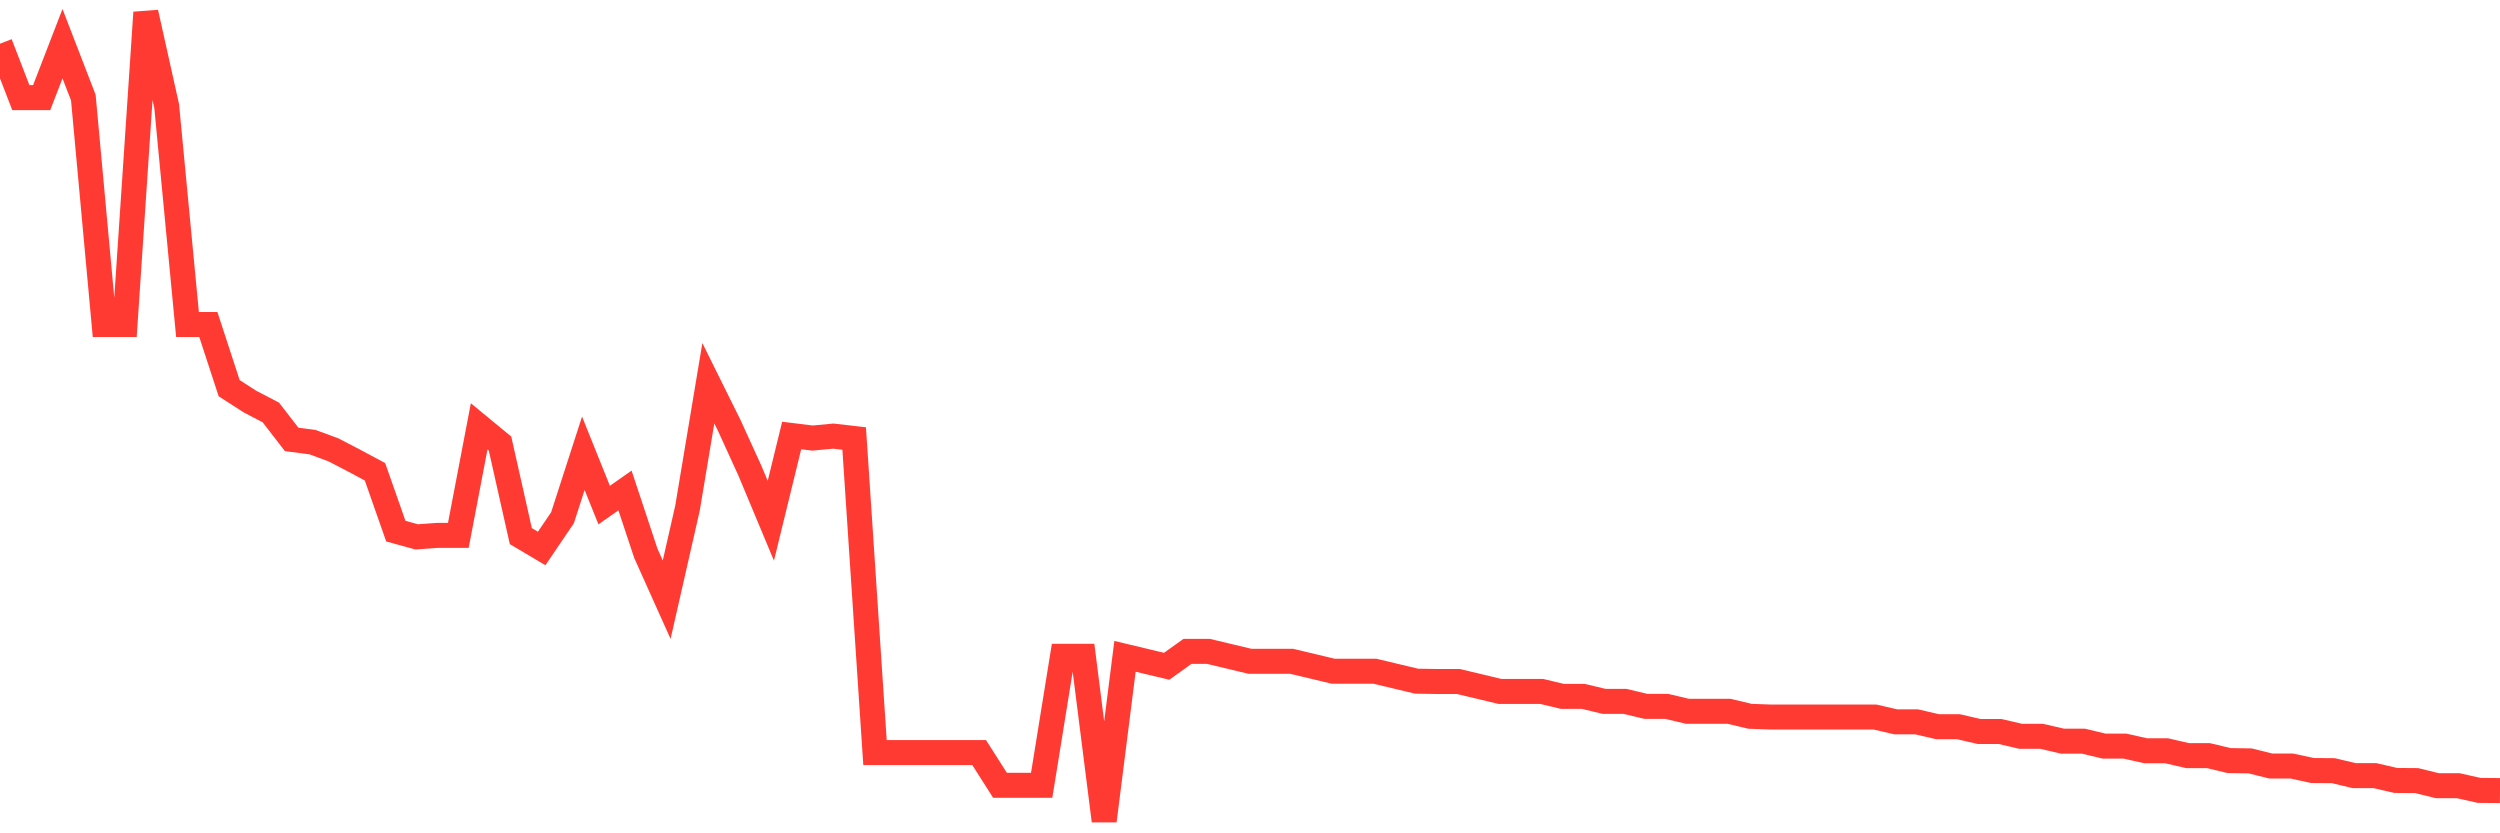 <svg
  xmlns="http://www.w3.org/2000/svg"
  xmlns:xlink="http://www.w3.org/1999/xlink"
  width="120"
  height="40"
  viewBox="0 0 120 40"
  preserveAspectRatio="none"
>
  <polyline
    points="0,2.097 1,4.685 2,4.685 3,2.097 4,4.685 5,15.575 6,15.575 7,0.6 8,5.09 9,15.575 10,15.575 11,18.633 12,19.277 13,19.798 14,21.092 15,21.222 16,21.591 17,22.111 18,22.646 19,25.495 20,25.77 21,25.698 22,25.698 23,20.463 24,21.287 25,25.734 26,26.327 27,24.852 28,21.757 29,24.244 30,23.543 31,26.558 32,28.785 33,24.389 34,18.395 35,20.412 36,22.603 37,24.996 38,20.904 39,21.027 40,20.933 41,21.048 42,36.124 43,36.124 44,36.124 45,36.124 46,36.124 47,36.124 48,37.694 49,37.694 50,37.694 51,31.504 52,31.504 53,39.4 54,31.504 55,31.743 56,31.981 57,31.265 58,31.265 59,31.504 60,31.743 61,31.743 62,31.743 63,31.981 64,32.22 65,32.22 66,32.22 67,32.459 68,32.697 69,32.712 70,32.712 71,32.95 72,33.189 73,33.189 74,33.189 75,33.427 76,33.427 77,33.666 78,33.666 79,33.905 80,33.905 81,34.143 82,34.143 83,34.143 84,34.382 85,34.418 86,34.418 87,34.418 88,34.418 89,34.418 90,34.418 91,34.649 92,34.649 93,34.881 94,34.881 95,35.112 96,35.112 97,35.344 98,35.344 99,35.575 100,35.575 101,35.814 102,35.814 103,36.038 104,36.038 105,36.269 106,36.269 107,36.508 108,36.522 109,36.768 110,36.768 111,36.985 112,36.992 113,37.231 114,37.231 115,37.462 116,37.469 117,37.715 118,37.715 119,37.939 120,37.947"
    fill="none"
    stroke="#ff3a33"
    stroke-width="1.2"
  >
  </polyline>
</svg>